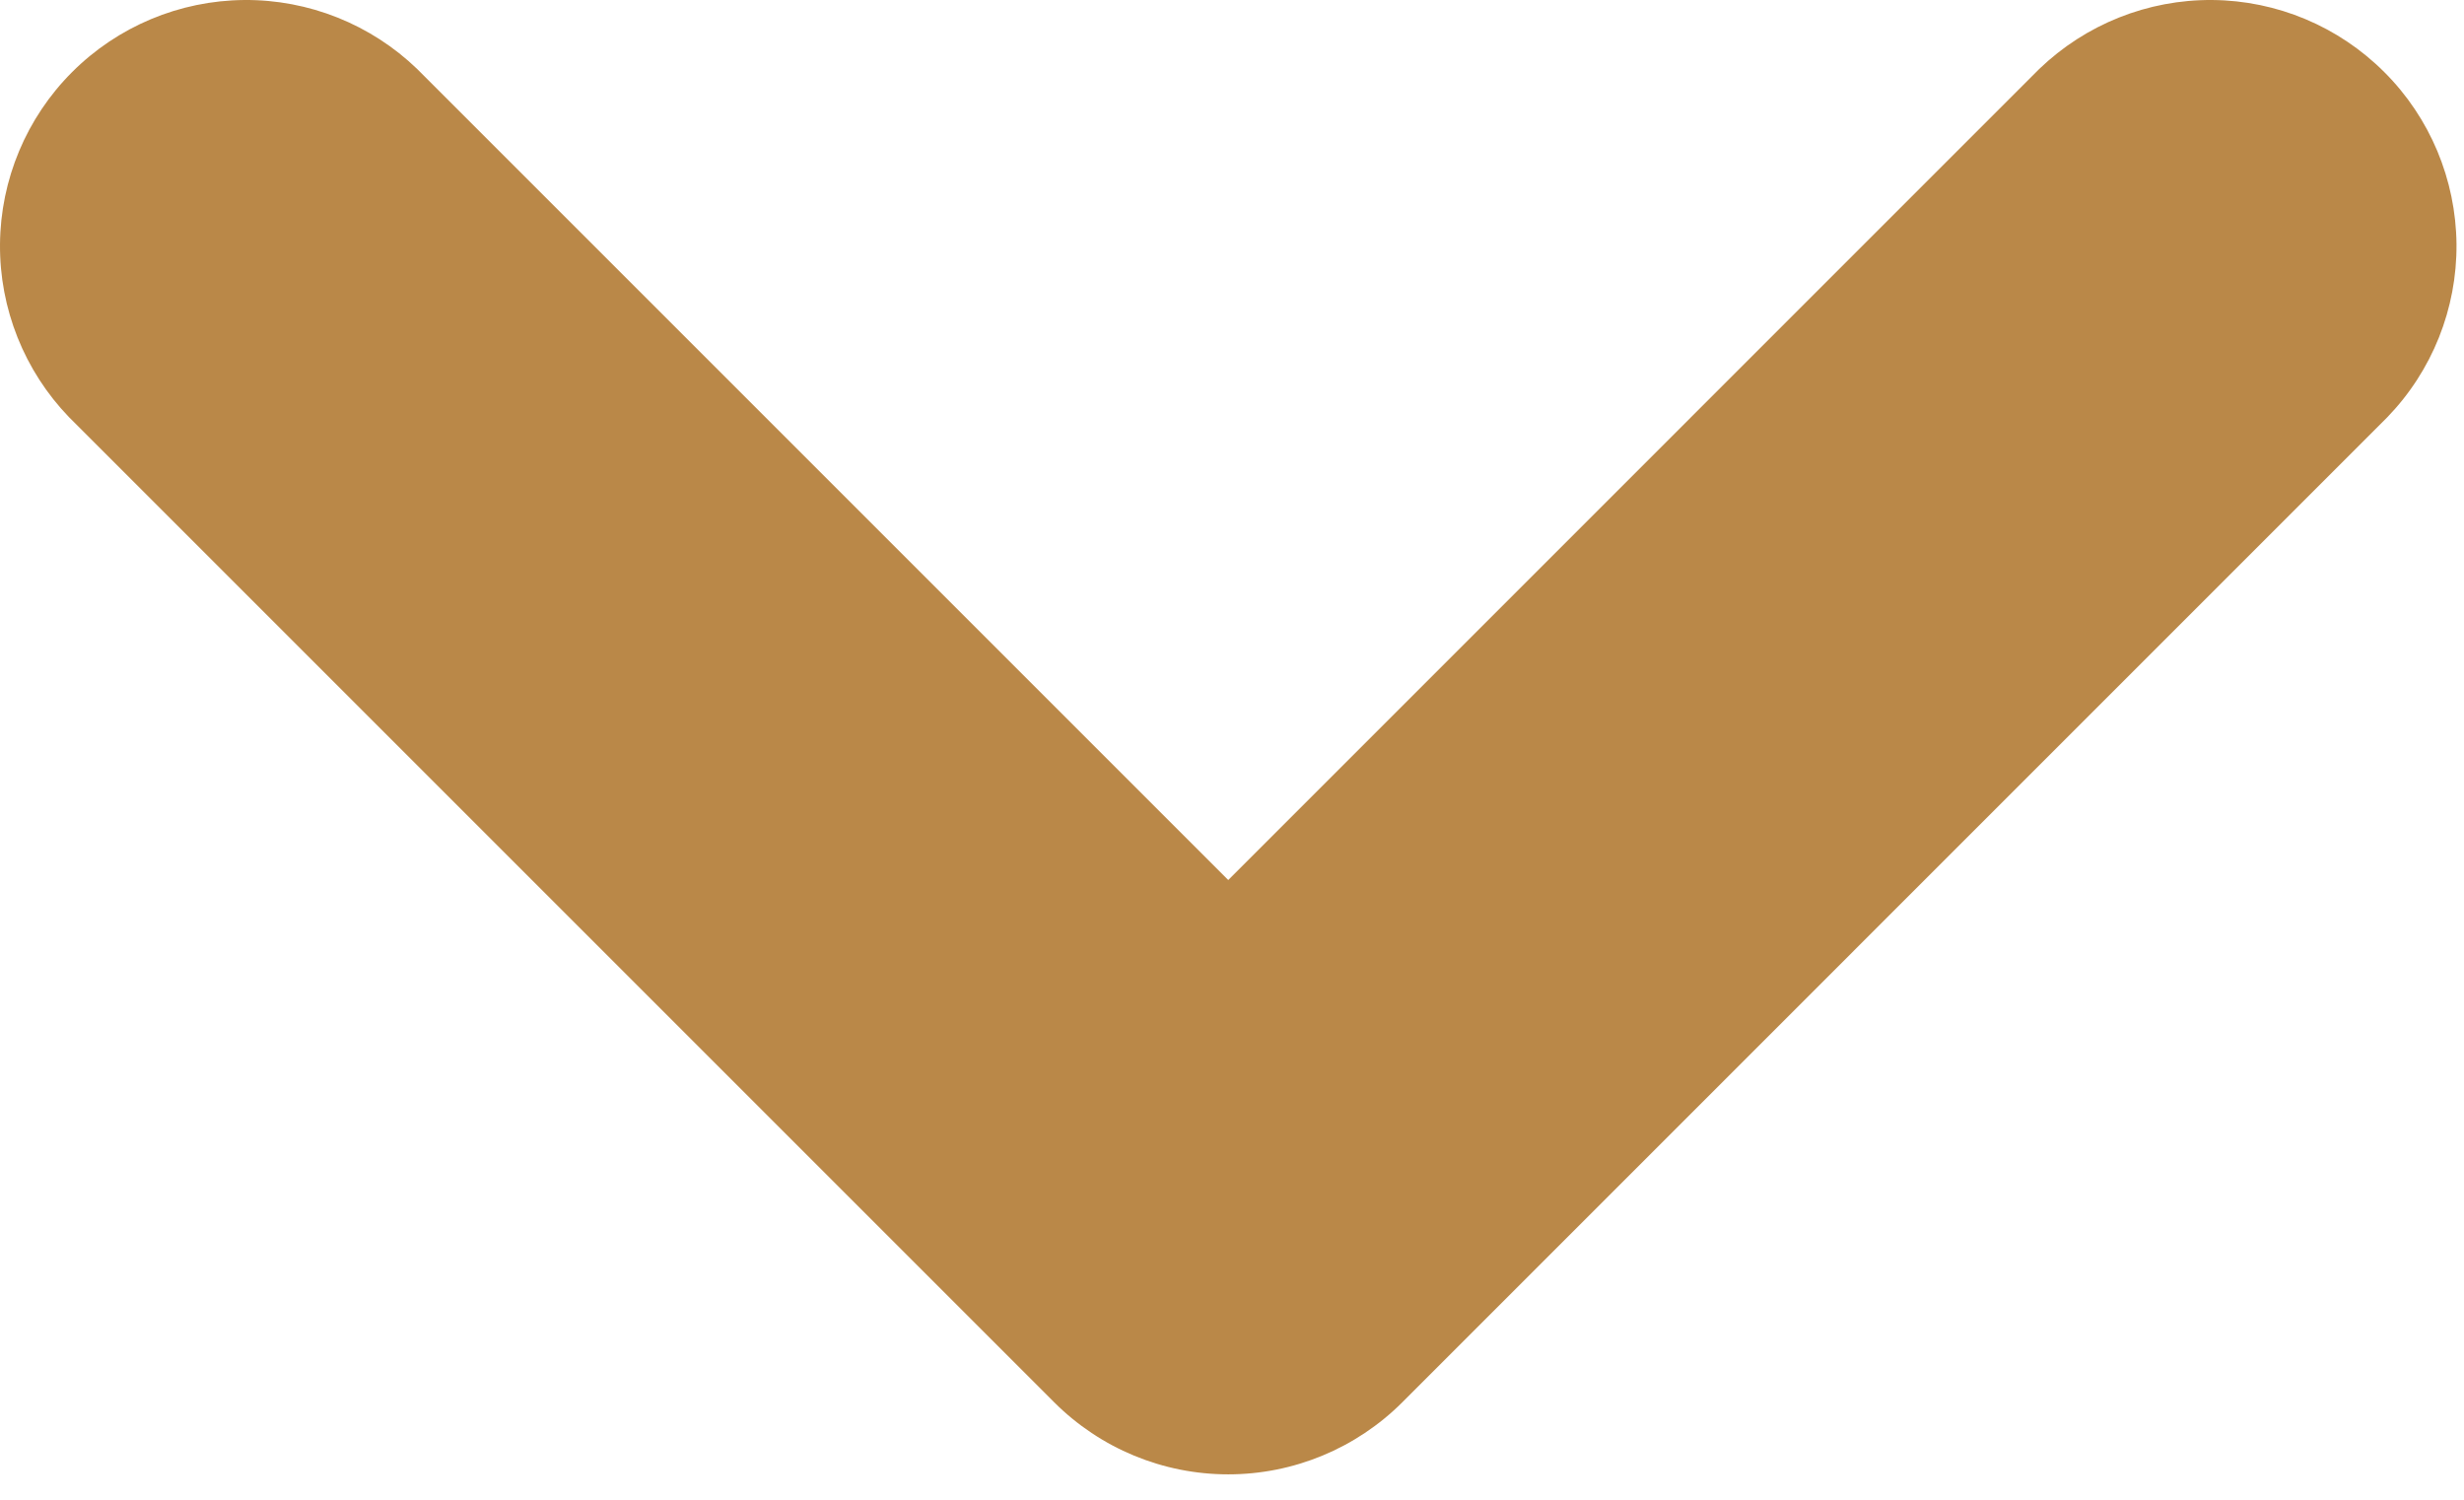 <svg width="23" height="14" viewBox="0 0 23 14" fill="none" xmlns="http://www.w3.org/2000/svg">
<path d="M13.09 13.09L22.284 3.895C22.703 3.462 22.935 2.881 22.93 2.279C22.924 1.676 22.683 1.099 22.256 0.673C21.83 0.247 21.254 0.005 20.651 8.67942e-05C20.048 -0.005 19.468 0.227 19.034 0.645L11.465 8.215L3.895 0.645C3.462 0.227 2.881 -0.005 2.279 8.59911e-05C1.676 0.005 1.099 0.247 0.673 0.673C0.247 1.099 0.005 1.676 8.76384e-05 2.279C-0.005 2.881 0.227 3.462 0.645 3.895L9.84 13.09C10.271 13.521 10.855 13.763 11.465 13.763C12.074 13.763 12.659 13.521 13.09 13.09Z" fill="#BA8848"/>
</svg>
